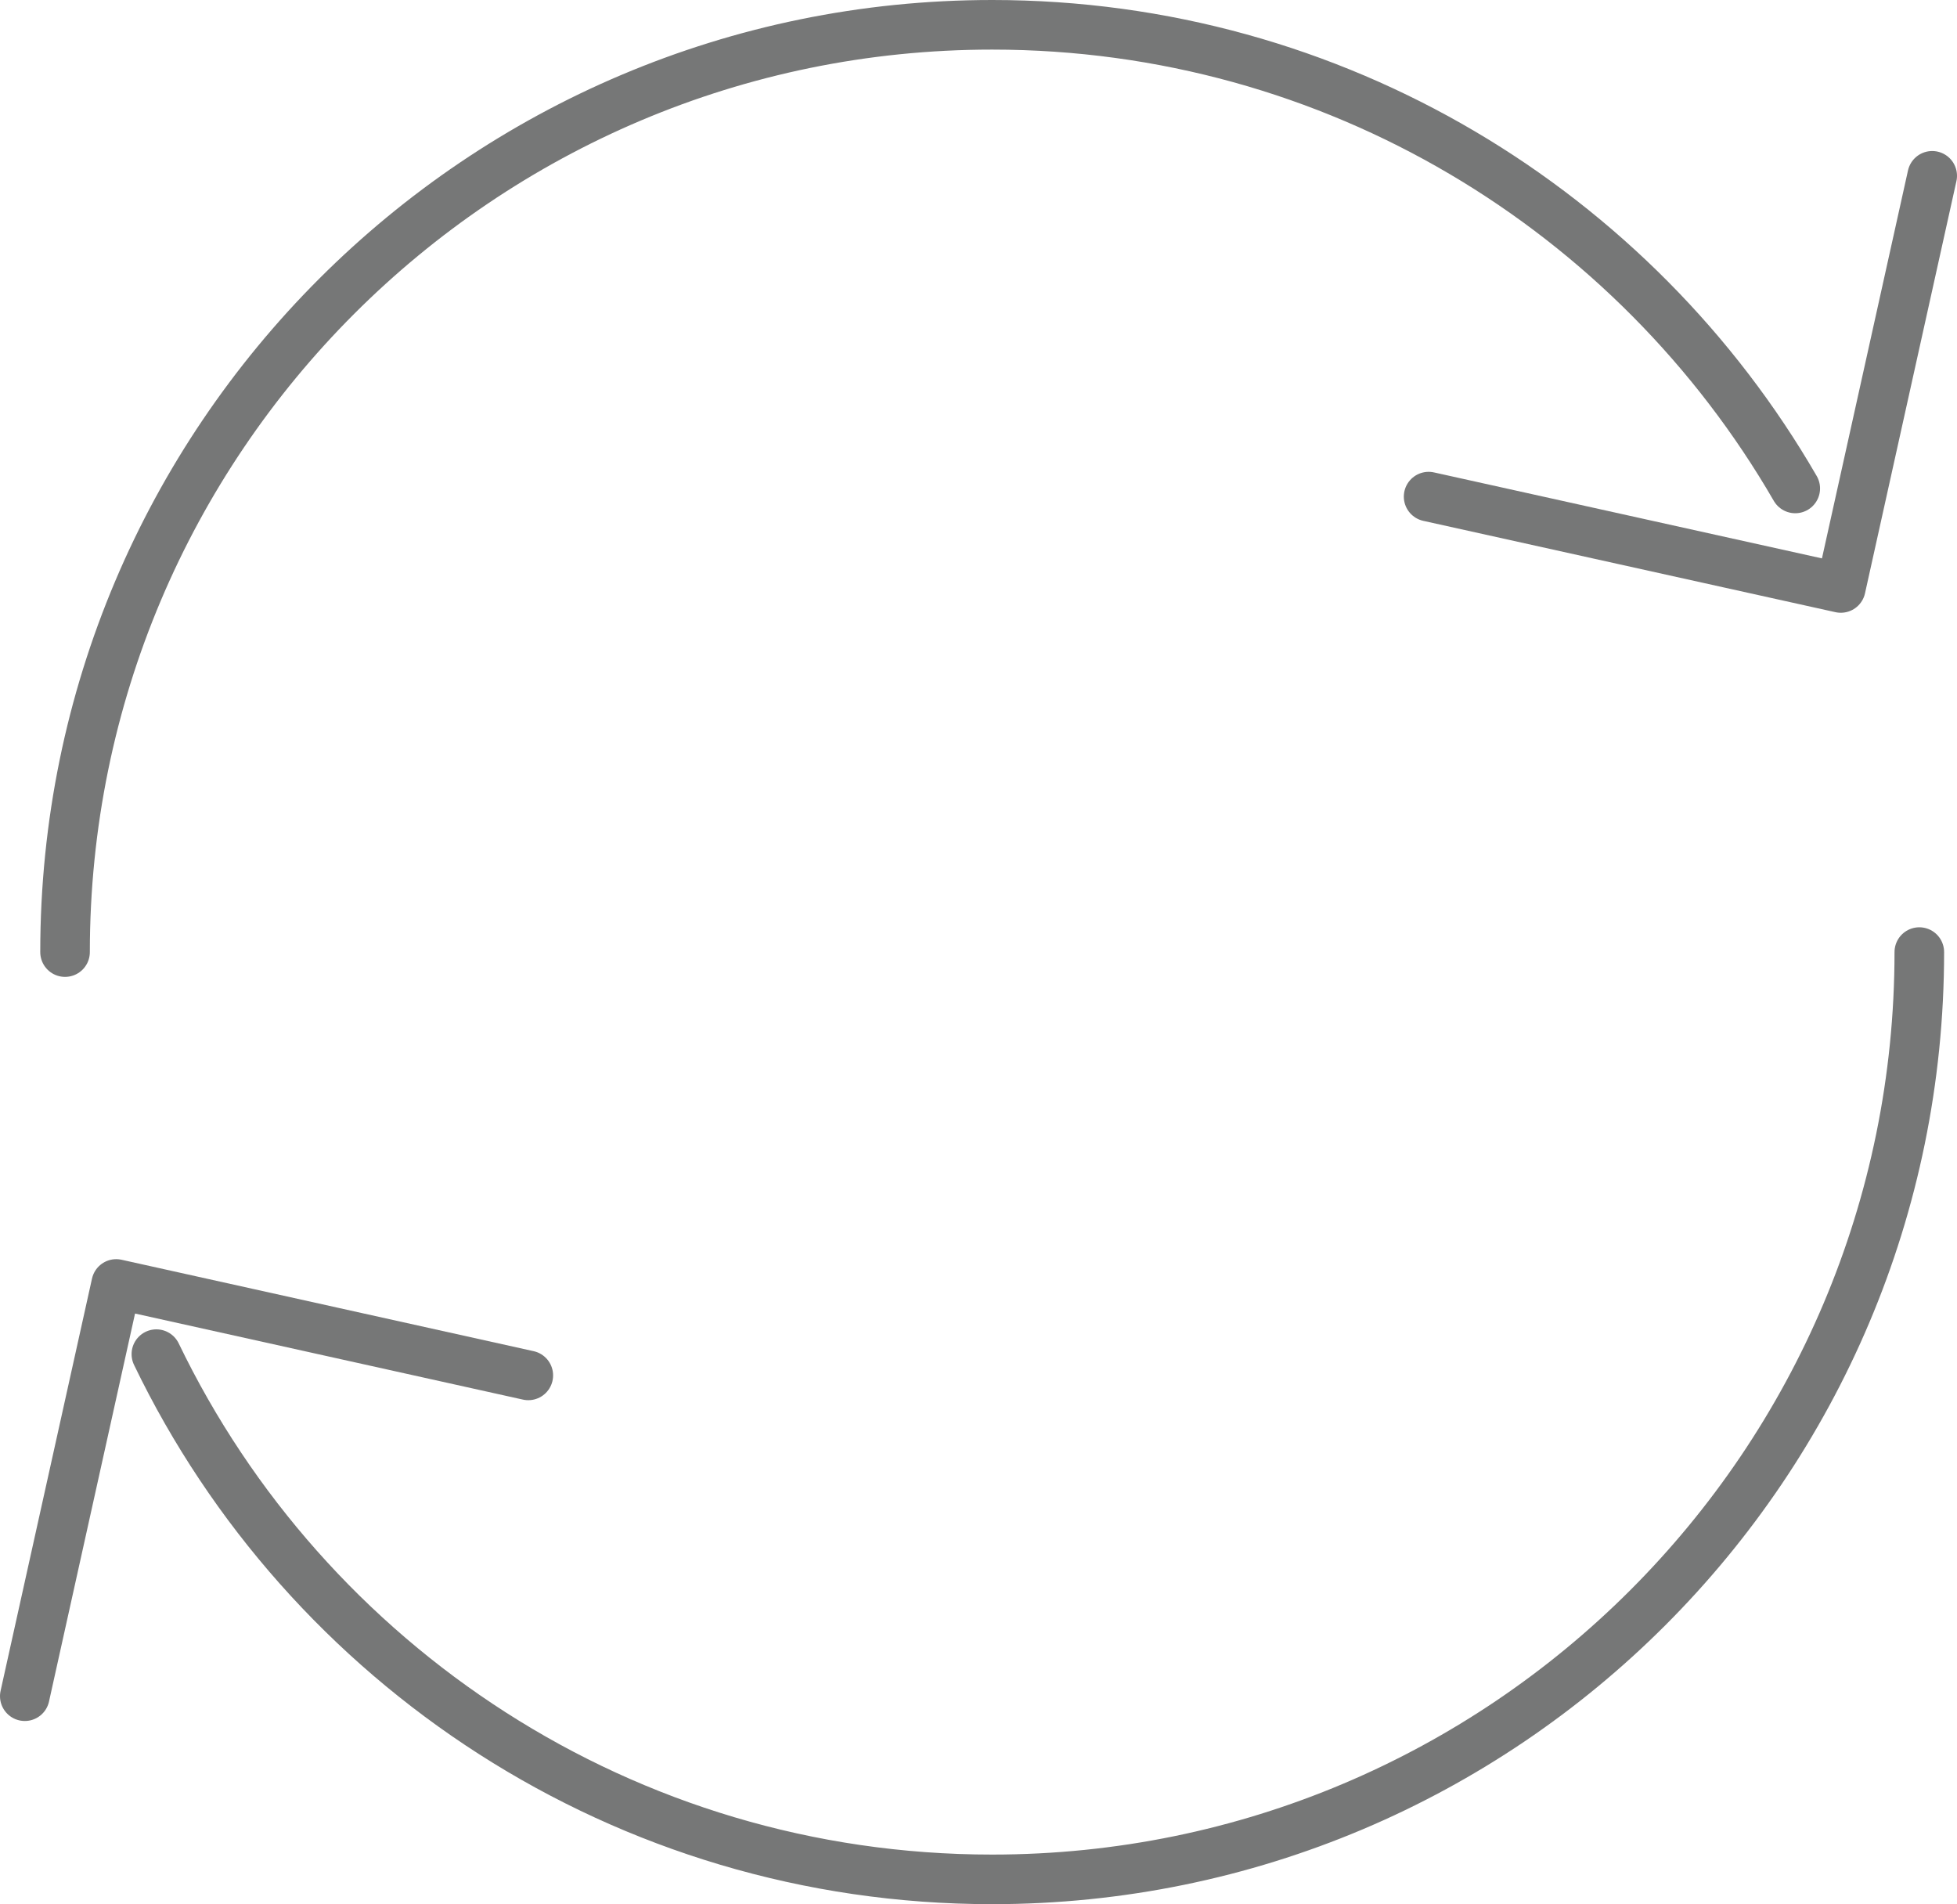 <?xml version="1.0" encoding="UTF-8"?>
<svg id="_レイヤー_2" data-name="レイヤー 2" xmlns="http://www.w3.org/2000/svg" viewBox="0 0 236.78 230.35">
  <defs>
    <style>
      .cls-1 {
        fill: none;
        stroke: #767777;
        stroke-linecap: round;
        stroke-linejoin: round;
        stroke-width: 6px;
      }
    </style>
  </defs>
  <g id="_レイヤー_1-2" data-name="レイヤー 1">
    <g>
      <path class="cls-1" d="M232.22,115.18c0,61.95-50.22,112.18-112.18,112.18-44.53,0-83-25.95-101.12-63.54"/>
      <path class="cls-1" d="M7.87,115.18C7.87,53.22,58.09,3,120.04,3c41.52,0,77.77,22.56,97.17,56.09"/>
      <polyline class="cls-1" points="3 205.2 14.06 155.33 63.92 166.39"/>
      <polyline class="cls-1" points="233.78 21.27 222.72 71.13 172.85 60.08"/>
    </g>
  </g>
</svg>